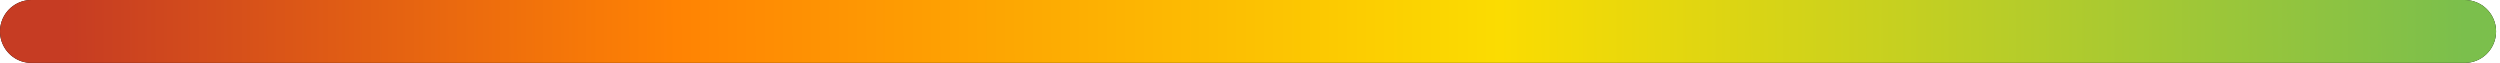 <?xml version="1.0" encoding="UTF-8"?> <svg xmlns="http://www.w3.org/2000/svg" width="318" height="8" viewBox="0 0 318 8" fill="none"><path d="M4 4H313.5" stroke="black" stroke-width="8" stroke-linecap="round"></path><path d="M4 4H313.5" stroke="url(#paint0_linear_84_339)" stroke-width="8" stroke-linecap="round"></path><defs><linearGradient id="paint0_linear_84_339" x1="8.267" y1="4.999" x2="313.5" y2="4" gradientUnits="userSpaceOnUse"><stop stop-color="#C63C23"></stop><stop offset="0.255" stop-color="#FF8303"></stop><stop offset="0.598" stop-color="#FBDC01"></stop><stop offset="1" stop-color="#7BBF4C"></stop></linearGradient></defs></svg> 